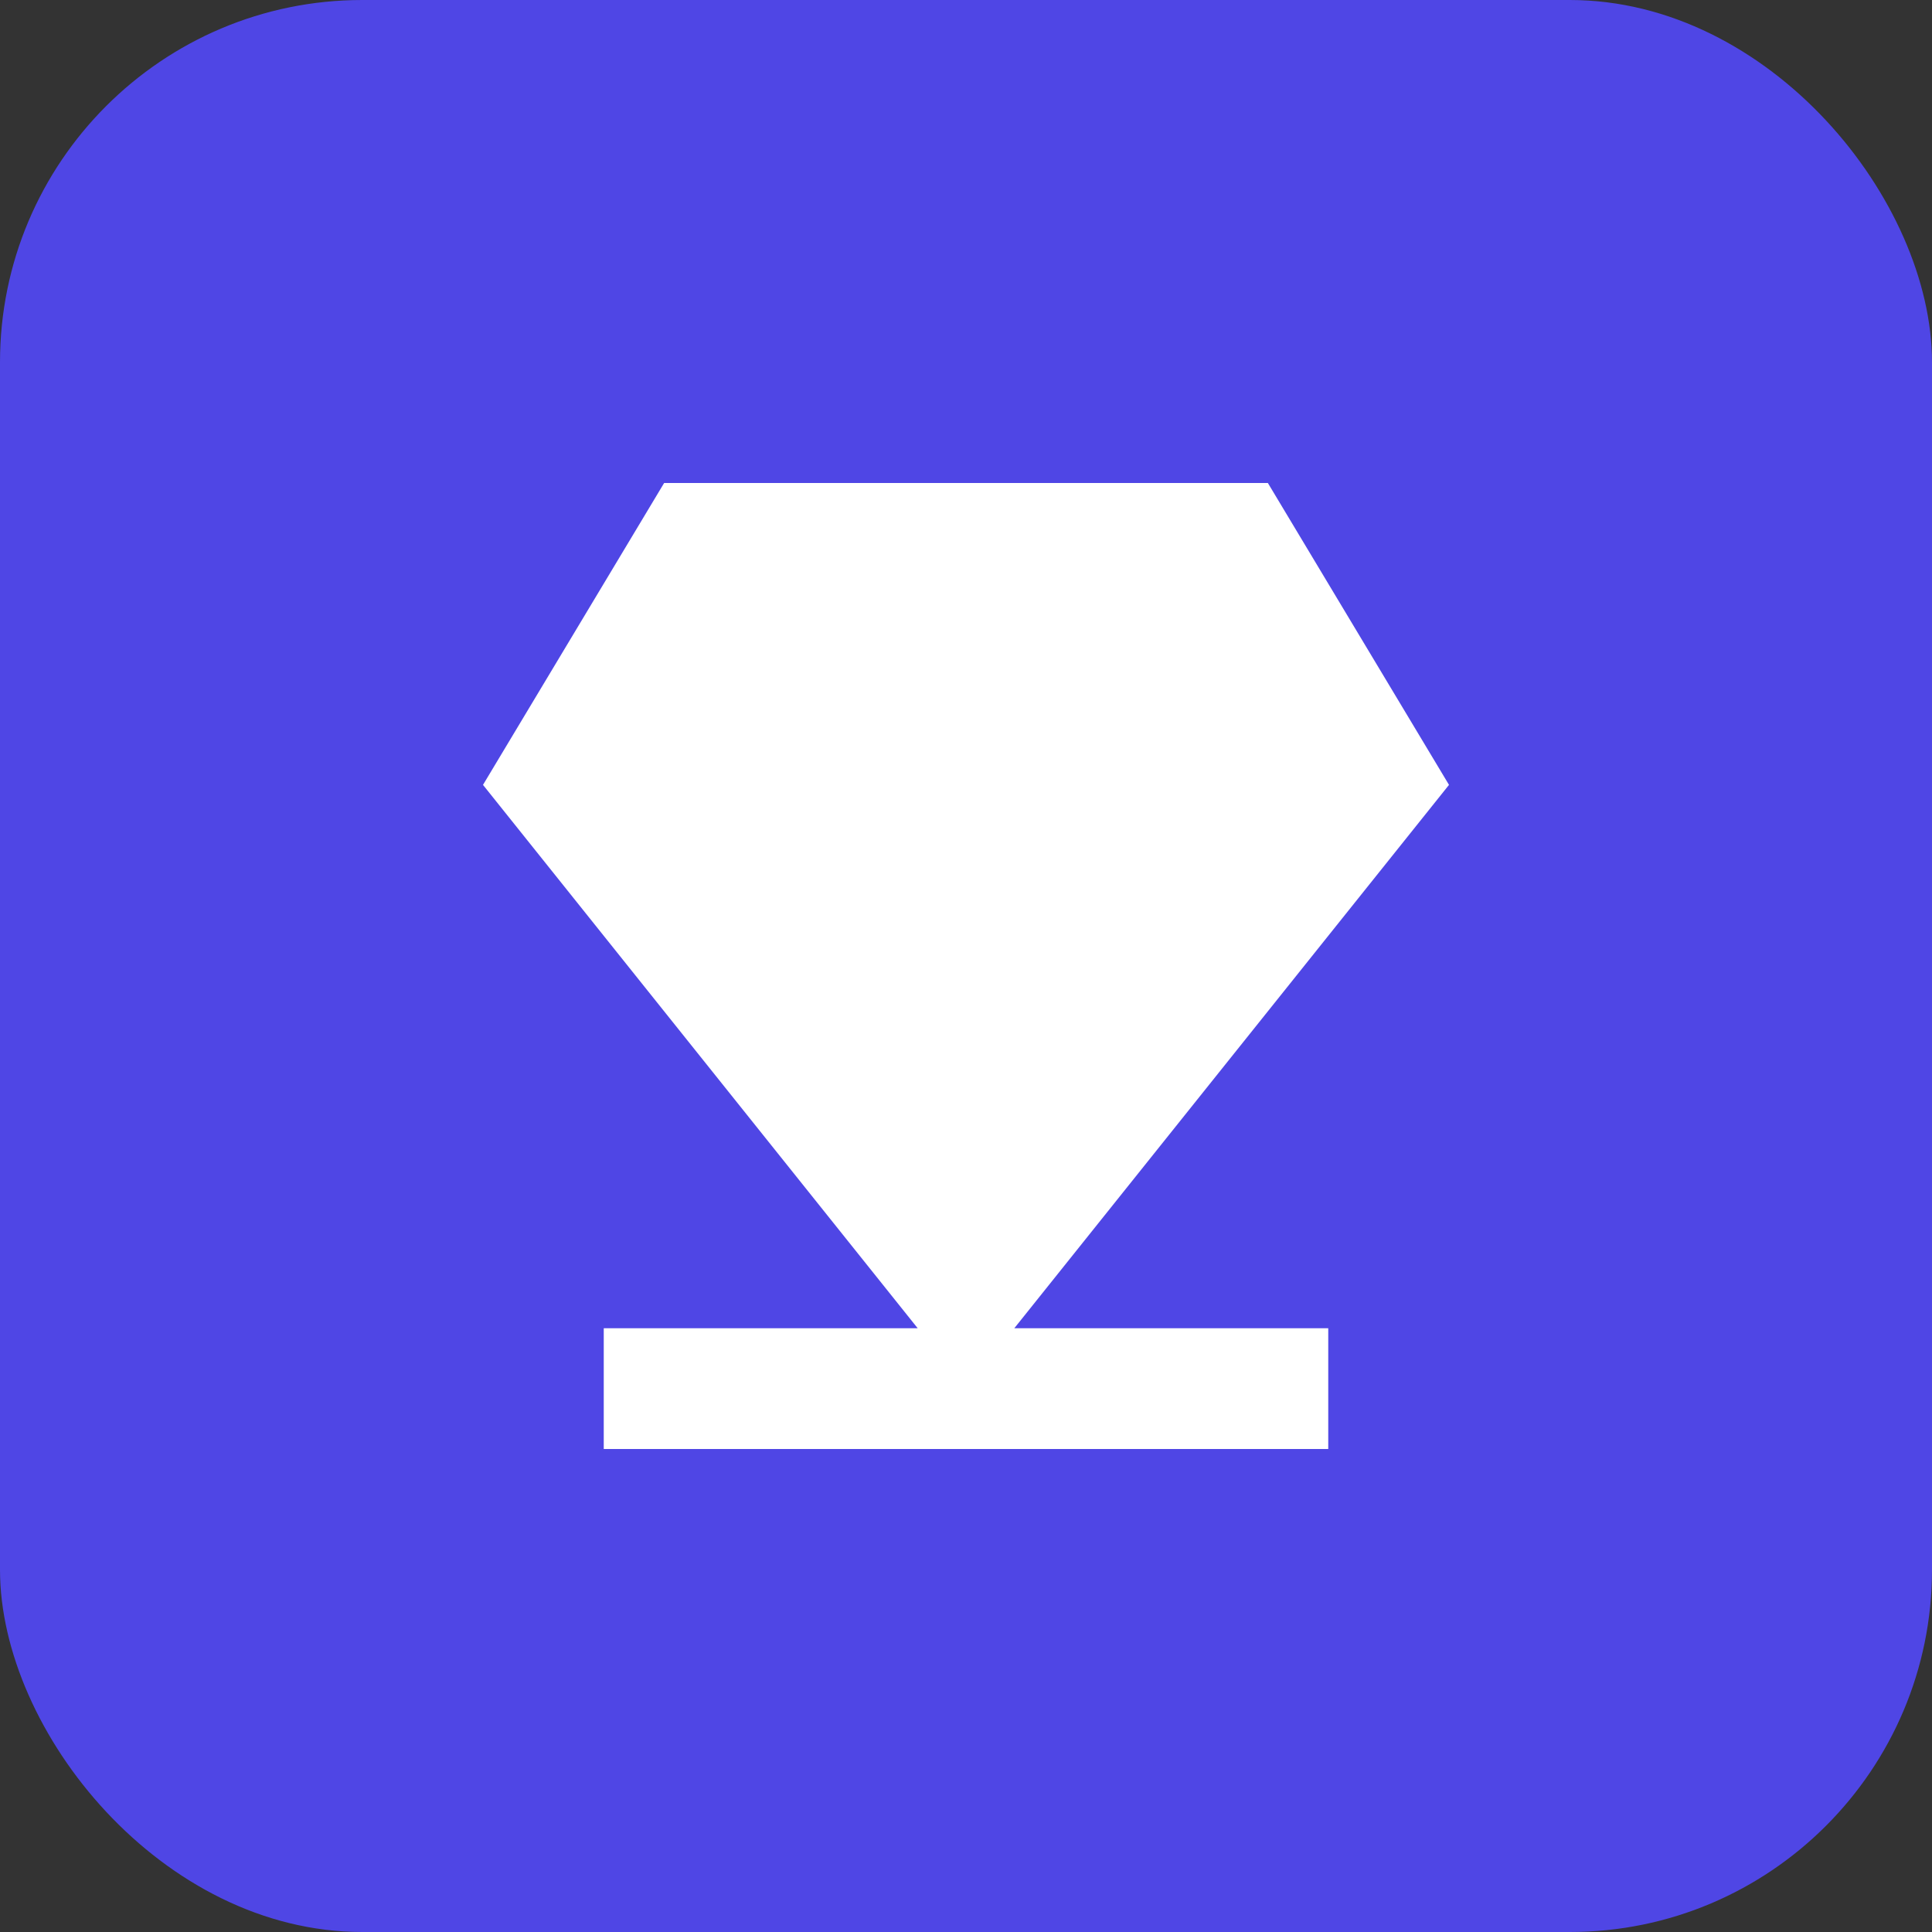 <svg xmlns="http://www.w3.org/2000/svg" viewBox="0 0 64 64">
  <rect x="0" y="0" width="64" height="64" fill="#333333" stroke="none"/>
  <rect width="64" height="64" rx="12" fill="#4f46e5"/>
  <path d="M20 44h24v4H20zM22 16h20l6 10-16 20-16-20z" fill="#fff"/>
</svg>
